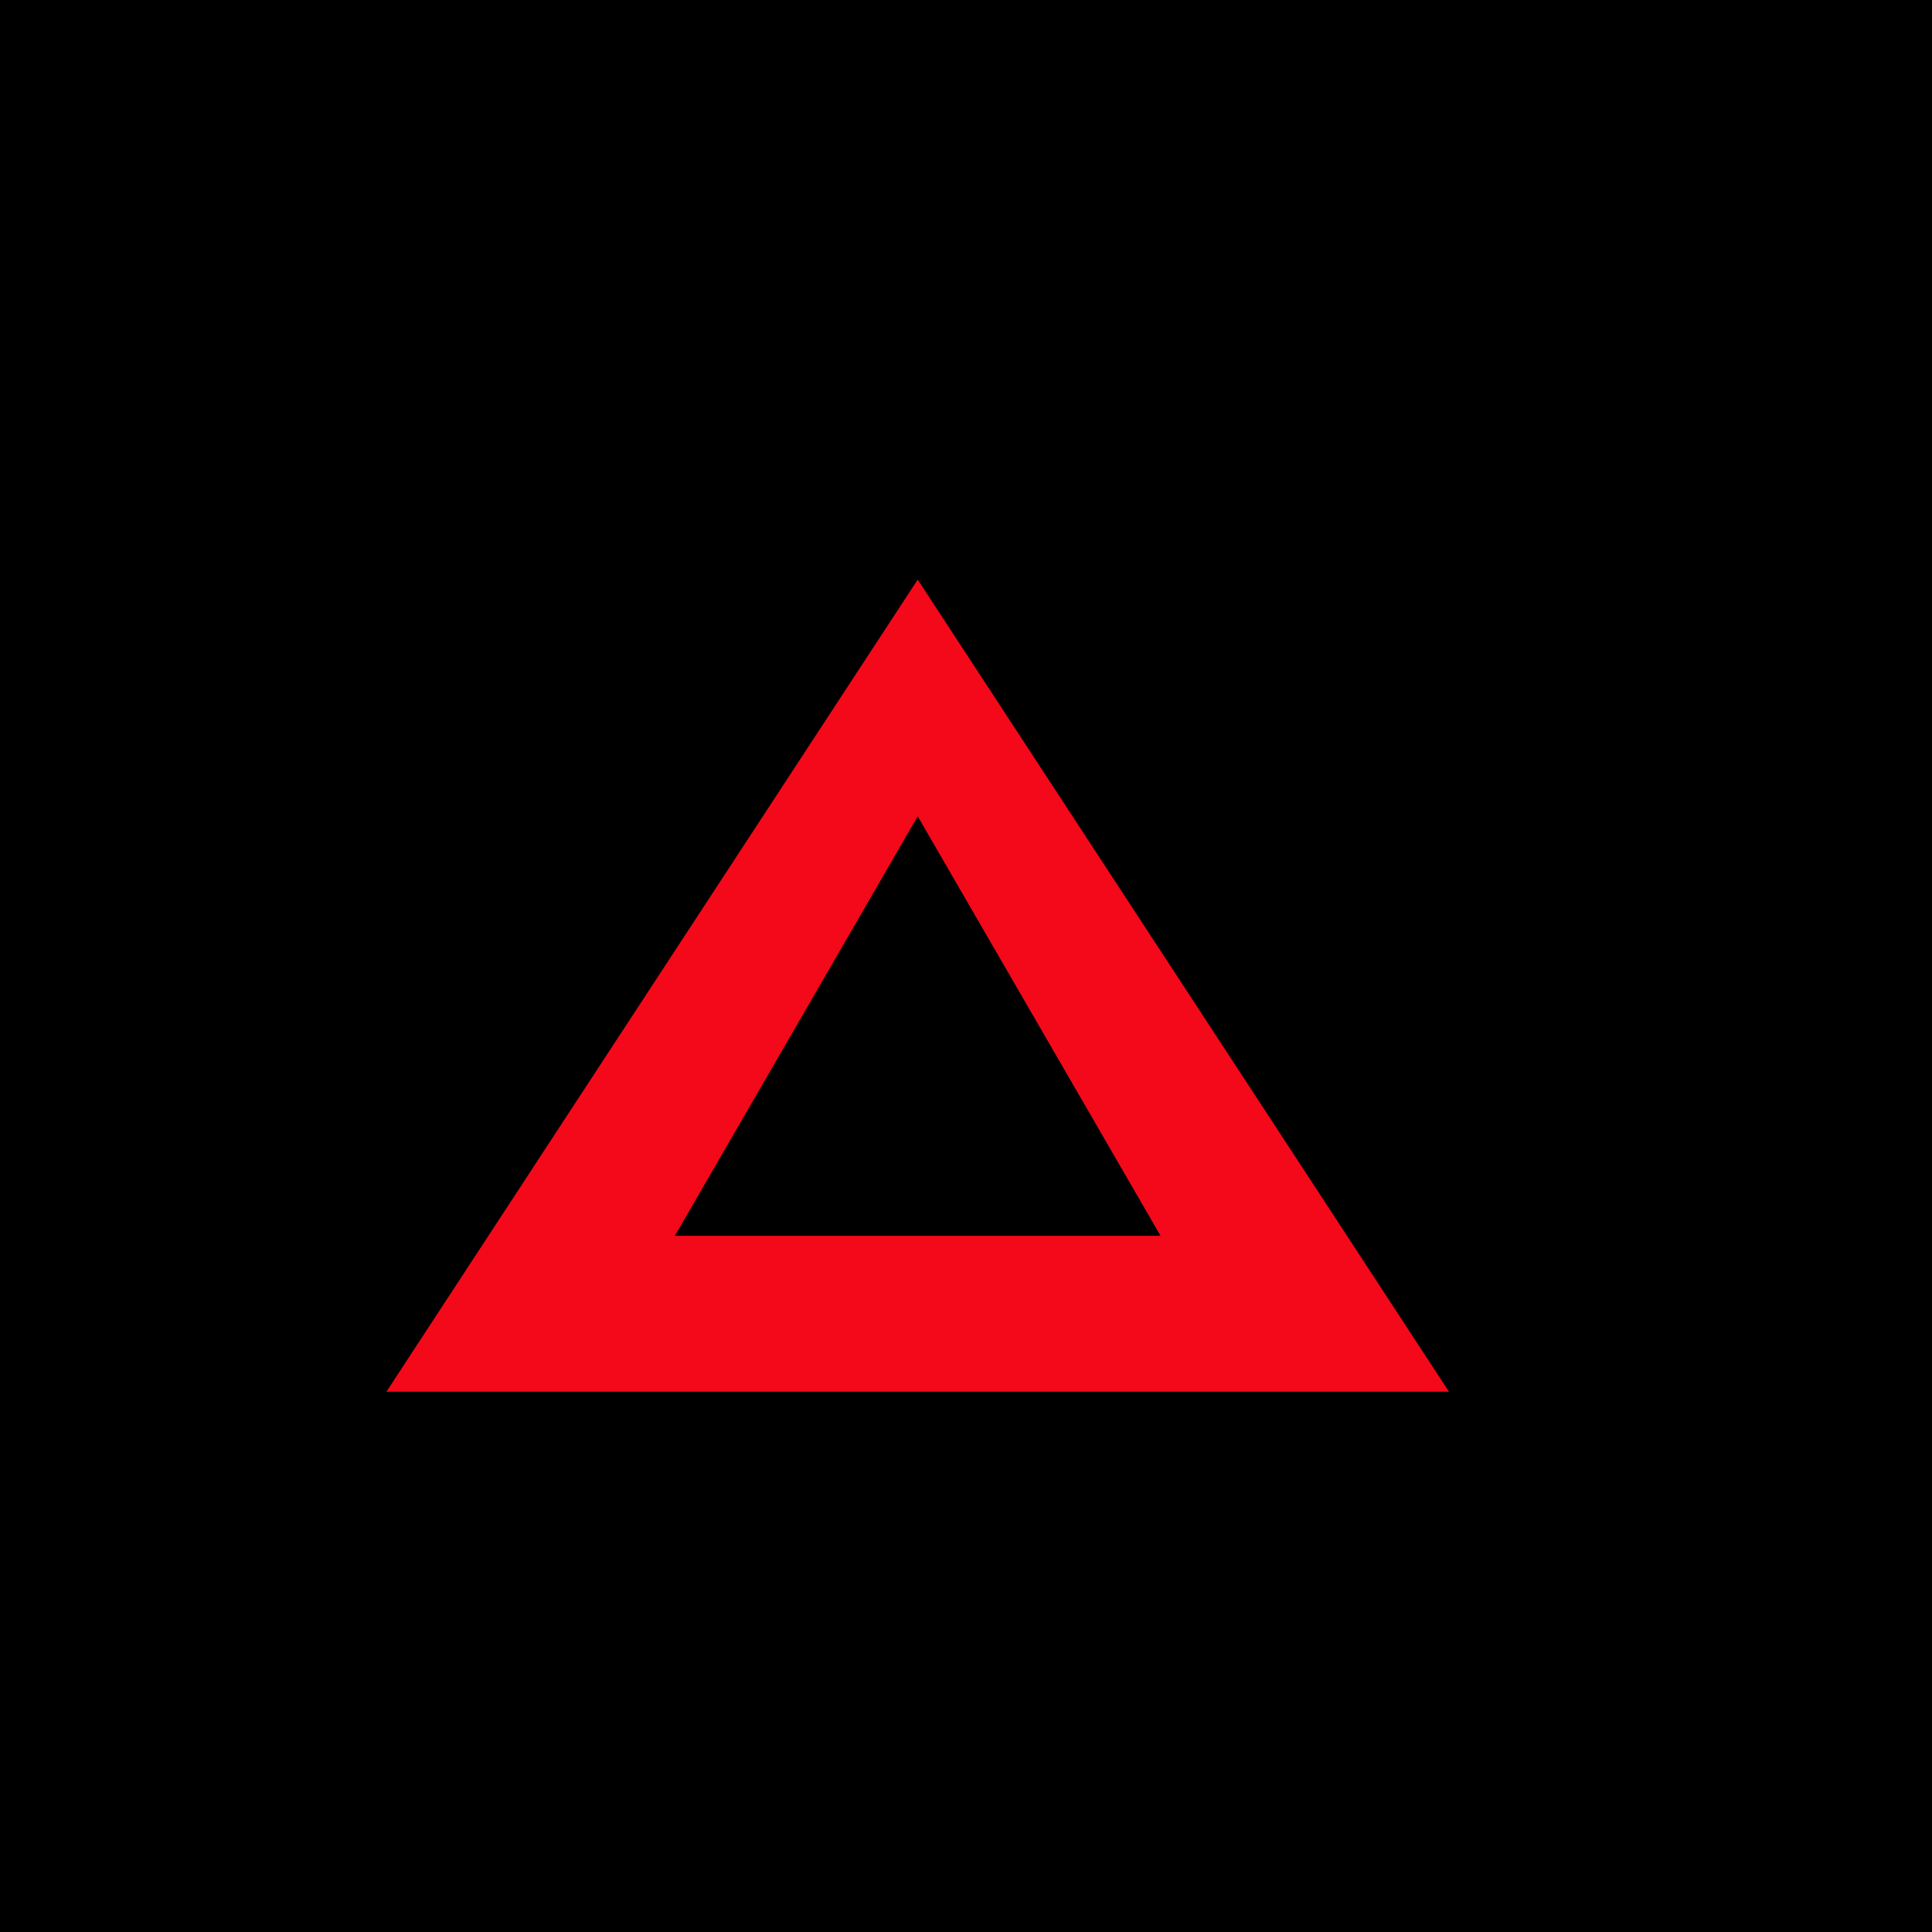 <svg width="20" height="20" viewBox="0 0 20 20" fill="none" xmlns="http://www.w3.org/2000/svg">
<rect width="20" height="20" fill="black"/>
<g clip-path="url(#clip0_6334_729)">
<path d="M9.5 8.45L12.014 12.793H6.986L9.5 8.45ZM9.5 6L4 14.407H15L9.5 6Z" fill="#F30919"/>
</g>
<defs>
<clipPath id="clip0_6334_729">
<rect width="11" height="8.407" fill="white" transform="translate(4 6)"/>
</clipPath>
</defs>
</svg>
